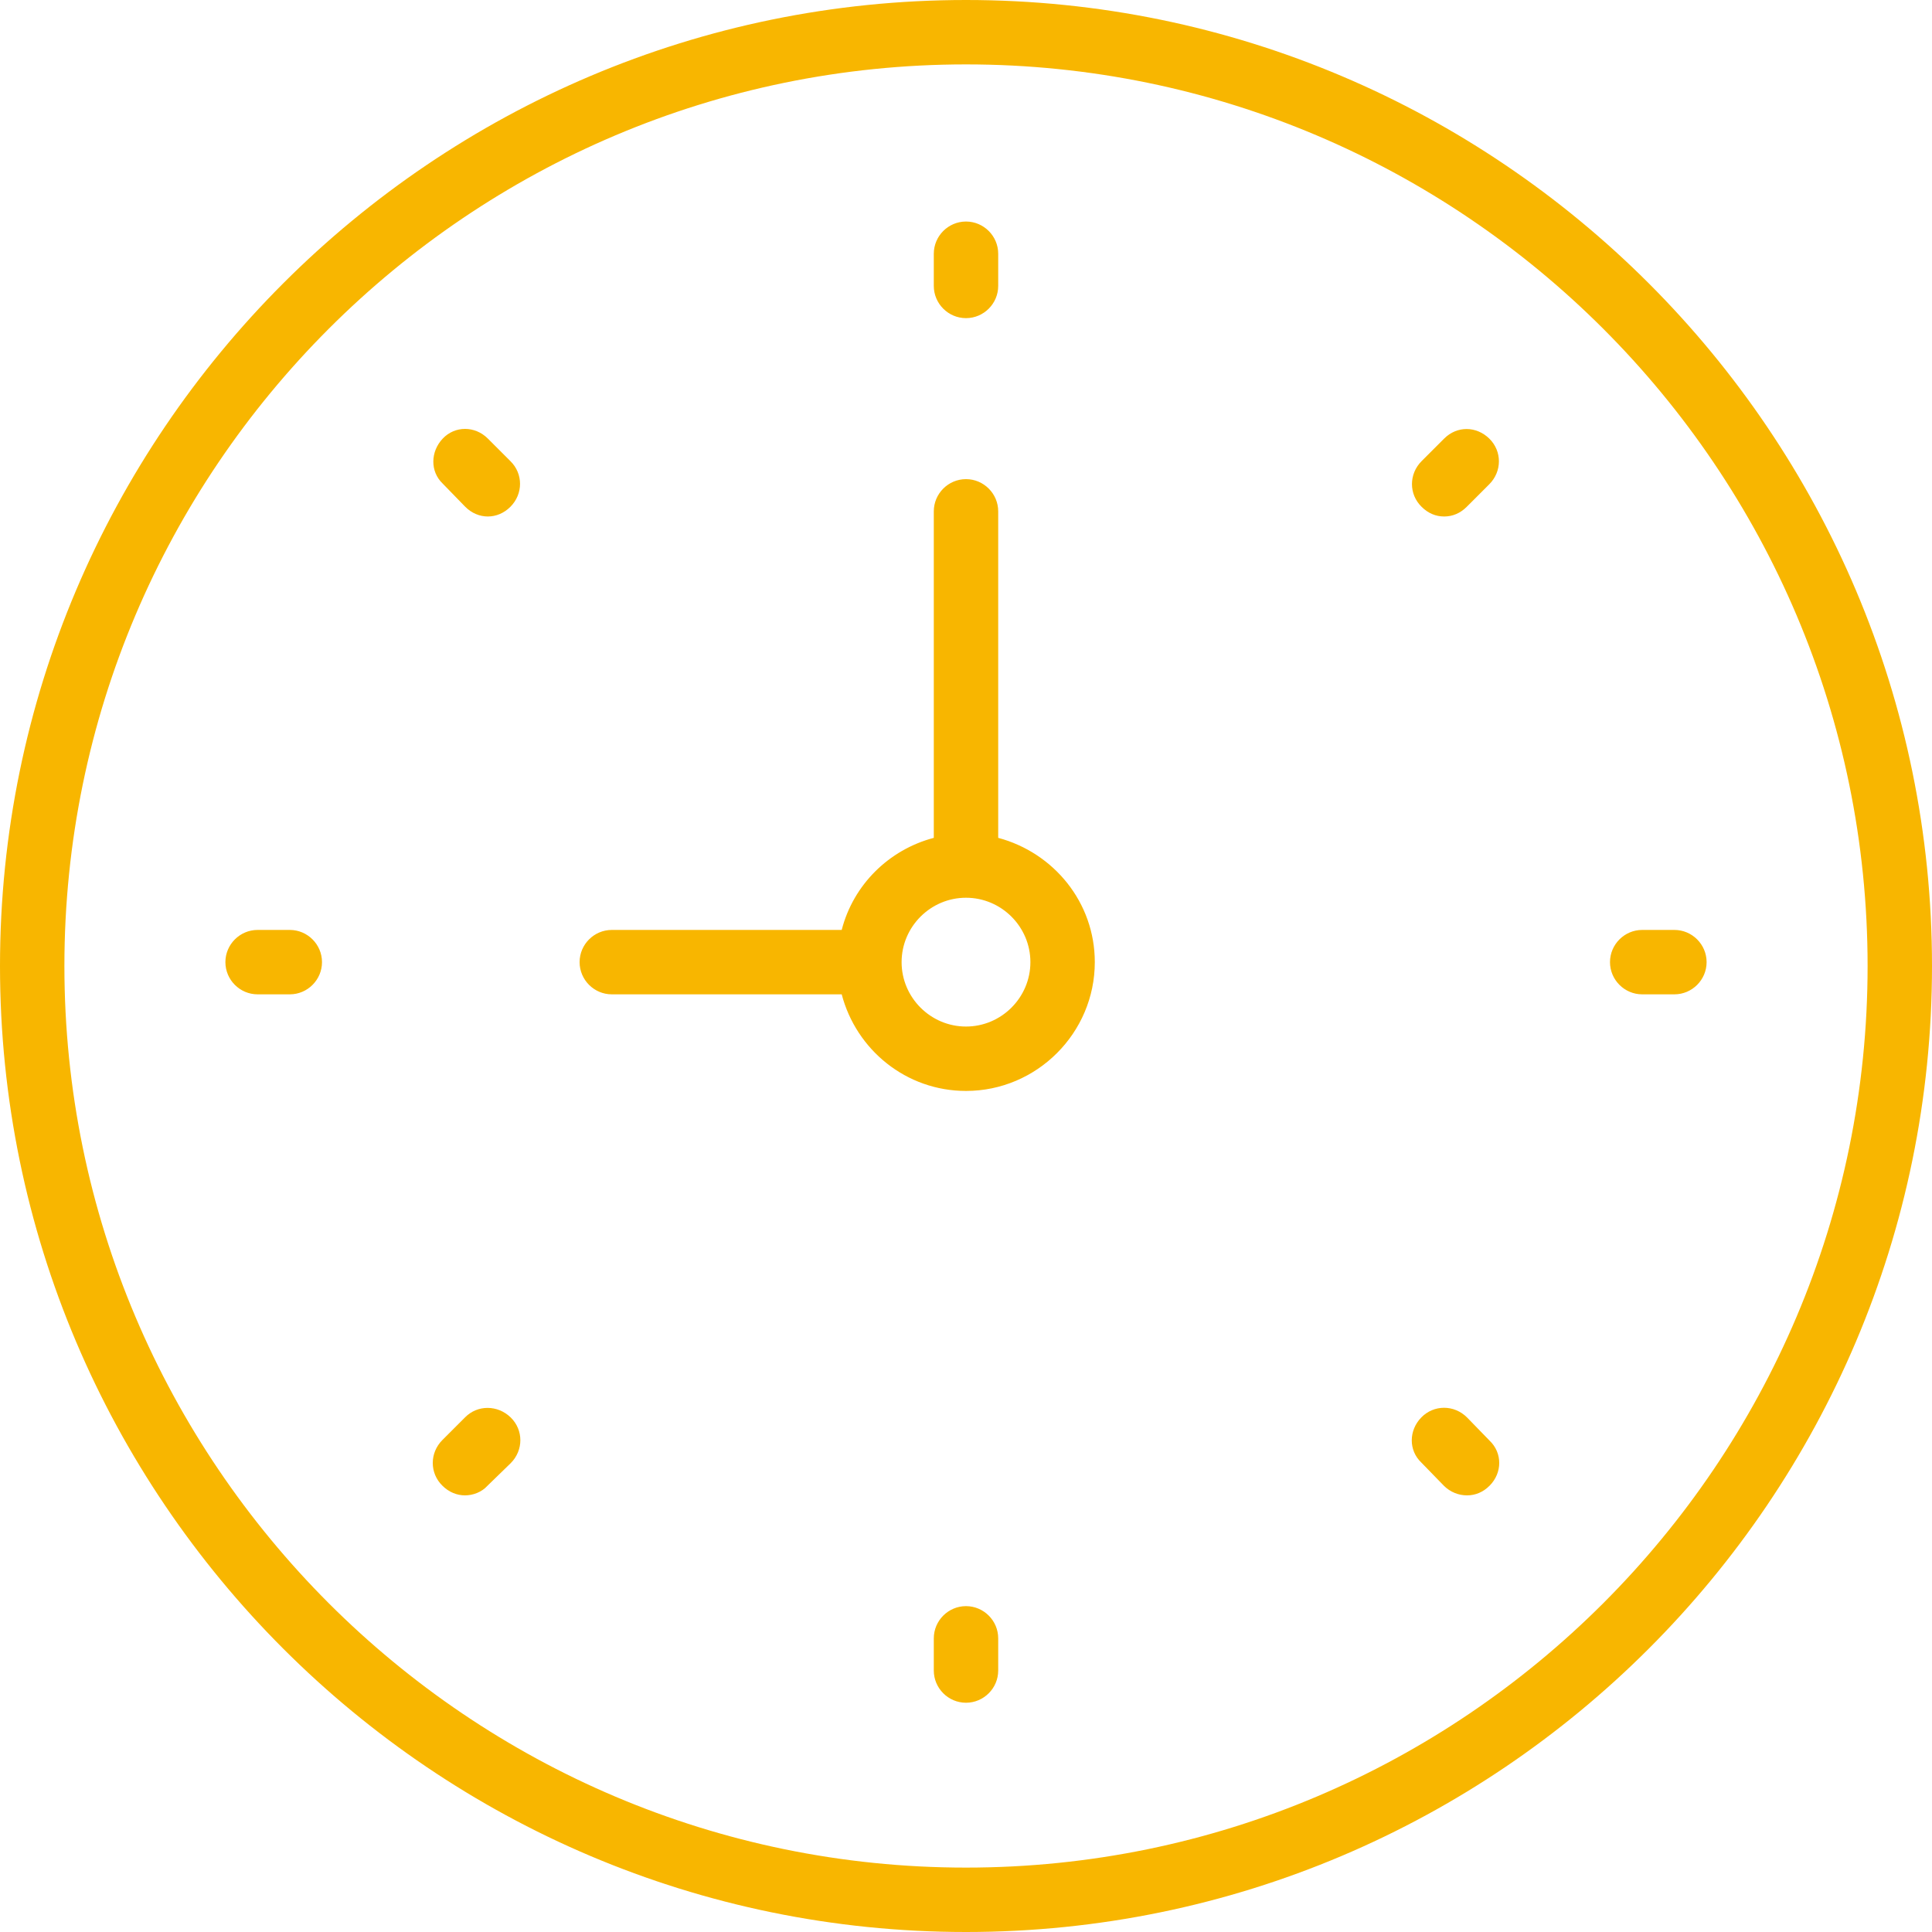 <svg xmlns="http://www.w3.org/2000/svg" width="200" height="200" class="svg icon03" viewBox="0 0 60 60" enable-background="new 0 0 60 60"><g fill="#f8b600"><path d="M30 0C13.46 0 0 13.46 0 30s13.46 30 30 30 30-13.46 30-30S46.54 0 30 0zm0 58C14.56 58 2 45.44 2 30S14.56 2 30 2s28 12.56 28 28-12.56 28-28 28zM31 26.02V15.88c0-.55-.45-1-1-1s-1 .45-1 1v10.14c-1.4.37-2.5 1.46-2.86 2.86H19c-.55 0-1 .45-1 1s.45 1 1 1h7.14c.45 1.72 2 3 3.86 3 2.2 0 4-1.8 4-4 0-1.86-1.28-3.4-3-3.86zm-1 5.86c-1.1 0-2-.9-2-2s.9-2 2-2 2 .9 2 2-.9 2-2 2zM30 9.88c.55 0 1-.45 1-1v-1c0-.55-.45-1-1-1s-1 .45-1 1v1c0 .55.45 1 1 1zM30 49.88c-.55 0-1 .45-1 1v1c0 .55.45 1 1 1s1-.45 1-1v-1c0-.55-.45-1-1-1zM52 28.88h-1c-.55 0-1 .45-1 1s.45 1 1 1h1c.55 0 1-.45 1-1s-.45-1-1-1zM9 28.88H8c-.55 0-1 .45-1 1s.45 1 1 1h1c.55 0 1-.45 1-1s-.45-1-1-1zM44.85 13.62l-.7.7c-.4.4-.4 1.03 0 1.42.2.2.44.3.7.3s.5-.1.7-.3l.7-.7c.4-.4.4-1.03 0-1.42s-1-.4-1.4 0zM14.44 44.02l-.7.7c-.4.4-.4 1.03 0 1.42.2.2.45.3.7.3s.52-.1.7-.3l.72-.7c.4-.4.4-1.03 0-1.42s-1.03-.4-1.42 0zM45.56 44.02c-.4-.4-1.03-.4-1.42 0s-.4 1.02 0 1.4l.7.72c.2.2.46.3.72.3s.5-.1.7-.3c.4-.4.4-1.02 0-1.4l-.7-.72zM15.15 13.62c-.4-.4-1.02-.4-1.4 0s-.4 1.02 0 1.4l.7.72c.2.2.45.3.7.3s.5-.1.7-.3c.4-.4.4-1.03 0-1.42l-.7-.7z"/></g></svg>